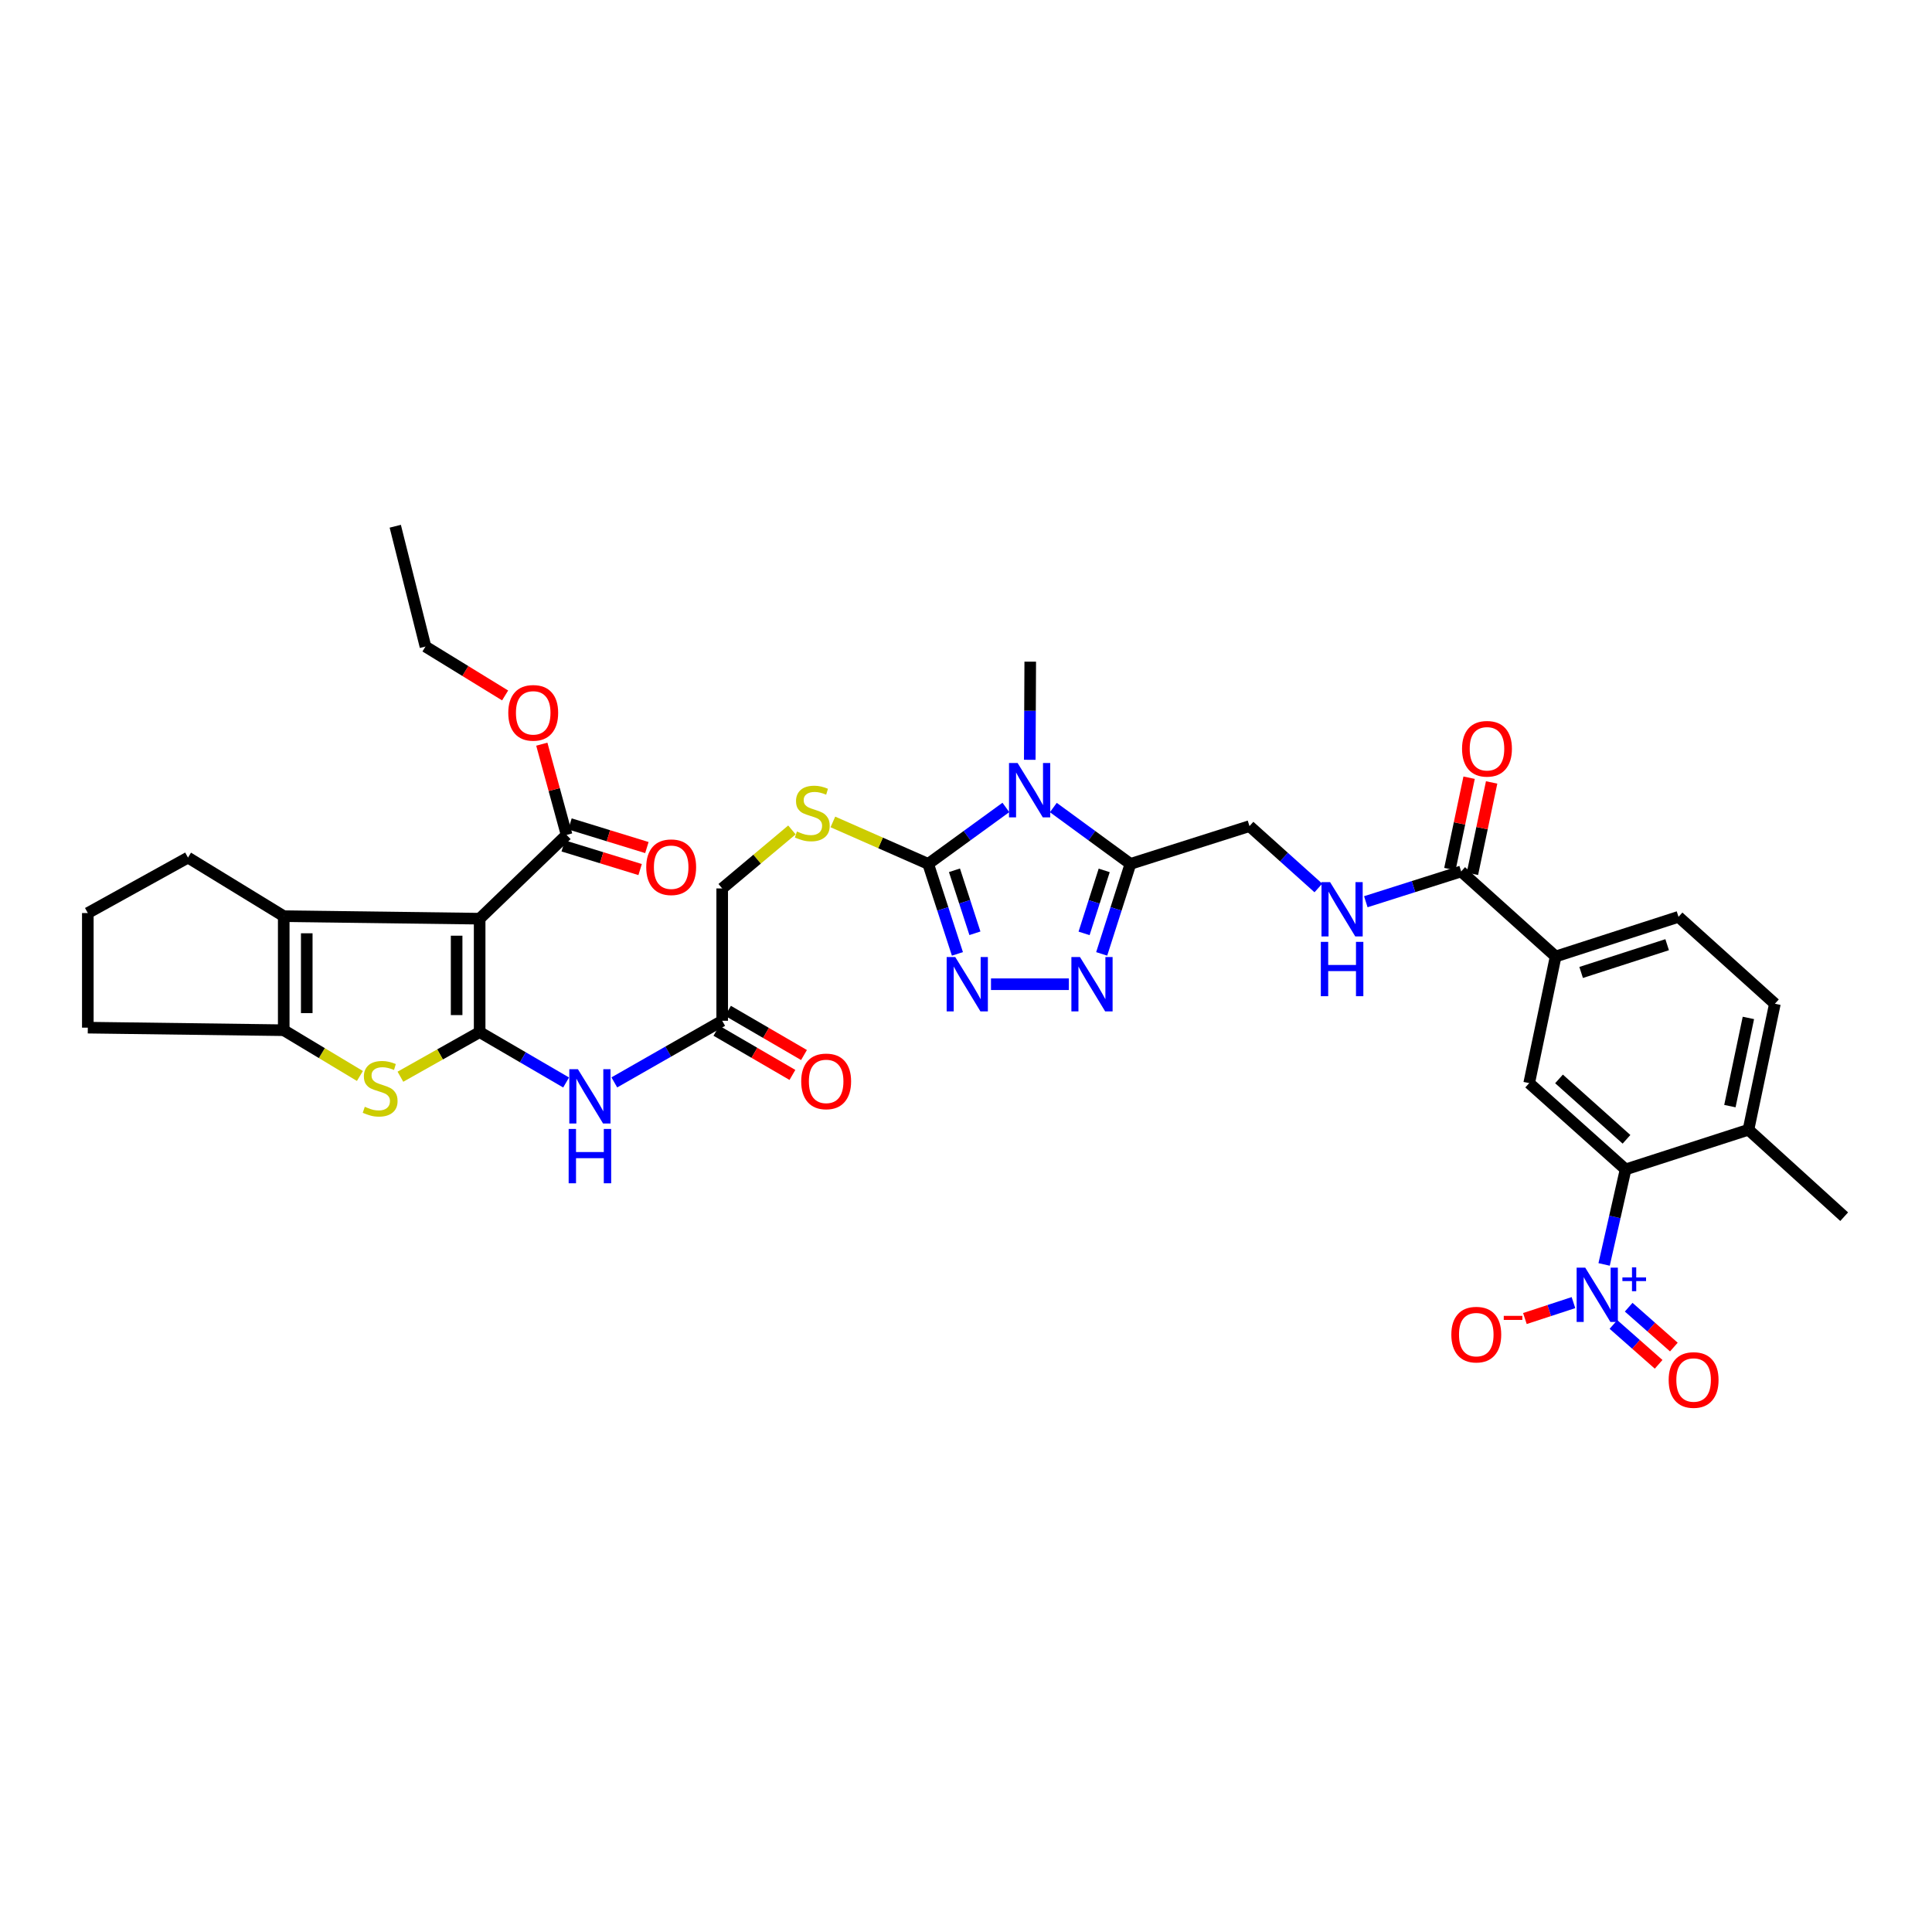 <?xml version='1.0' encoding='iso-8859-1'?>
<svg version='1.1' baseProfile='full'
              xmlns='http://www.w3.org/2000/svg'
                      xmlns:rdkit='http://www.rdkit.org/xml'
                      xmlns:xlink='http://www.w3.org/1999/xlink'
                  xml:space='preserve'
width='1000px' height='1000px' viewBox='0 0 1000 1000'>
<!-- END OF HEADER -->
<rect style='opacity:1.0;fill:#FFFFFF;stroke:none' width='1000' height='1000' x='0' y='0'> </rect>
<path class='bond-0' d='M 248.266,534.216 L 248.266,475.509' style='fill:none;fill-rule:evenodd;stroke:#000000;stroke-width:6px;stroke-linecap:butt;stroke-linejoin:miter;stroke-opacity:1' />
<path class='bond-0' d='M 236.35,525.41 L 236.35,484.315' style='fill:none;fill-rule:evenodd;stroke:#000000;stroke-width:6px;stroke-linecap:butt;stroke-linejoin:miter;stroke-opacity:1' />
<path class='bond-3' d='M 248.266,534.216 L 227.761,545.763' style='fill:none;fill-rule:evenodd;stroke:#000000;stroke-width:6px;stroke-linecap:butt;stroke-linejoin:miter;stroke-opacity:1' />
<path class='bond-3' d='M 227.761,545.763 L 207.256,557.309' style='fill:none;fill-rule:evenodd;stroke:#CCCC00;stroke-width:6px;stroke-linecap:butt;stroke-linejoin:miter;stroke-opacity:1' />
<path class='bond-10' d='M 248.266,534.216 L 270.644,547.254' style='fill:none;fill-rule:evenodd;stroke:#000000;stroke-width:6px;stroke-linecap:butt;stroke-linejoin:miter;stroke-opacity:1' />
<path class='bond-10' d='M 270.644,547.254 L 293.021,560.293' style='fill:none;fill-rule:evenodd;stroke:#0000FF;stroke-width:6px;stroke-linecap:butt;stroke-linejoin:miter;stroke-opacity:1' />
<path class='bond-5' d='M 248.266,475.509 L 146.86,474.212' style='fill:none;fill-rule:evenodd;stroke:#000000;stroke-width:6px;stroke-linecap:butt;stroke-linejoin:miter;stroke-opacity:1' />
<path class='bond-12' d='M 248.266,475.509 L 293.269,432.155' style='fill:none;fill-rule:evenodd;stroke:#000000;stroke-width:6px;stroke-linecap:butt;stroke-linejoin:miter;stroke-opacity:1' />
<path class='bond-1' d='M 520.641,417.928 L 500.533,432.542' style='fill:none;fill-rule:evenodd;stroke:#0000FF;stroke-width:6px;stroke-linecap:butt;stroke-linejoin:miter;stroke-opacity:1' />
<path class='bond-1' d='M 500.533,432.542 L 480.425,447.156' style='fill:none;fill-rule:evenodd;stroke:#000000;stroke-width:6px;stroke-linecap:butt;stroke-linejoin:miter;stroke-opacity:1' />
<path class='bond-4' d='M 545.209,417.978 L 565.162,432.567' style='fill:none;fill-rule:evenodd;stroke:#0000FF;stroke-width:6px;stroke-linecap:butt;stroke-linejoin:miter;stroke-opacity:1' />
<path class='bond-4' d='M 565.162,432.567 L 585.114,447.156' style='fill:none;fill-rule:evenodd;stroke:#000000;stroke-width:6px;stroke-linecap:butt;stroke-linejoin:miter;stroke-opacity:1' />
<path class='bond-29' d='M 533.005,393.274 L 533.129,367.877' style='fill:none;fill-rule:evenodd;stroke:#0000FF;stroke-width:6px;stroke-linecap:butt;stroke-linejoin:miter;stroke-opacity:1' />
<path class='bond-29' d='M 533.129,367.877 L 533.252,342.48' style='fill:none;fill-rule:evenodd;stroke:#000000;stroke-width:6px;stroke-linecap:butt;stroke-linejoin:miter;stroke-opacity:1' />
<path class='bond-2' d='M 480.425,447.156 L 455.76,436.292' style='fill:none;fill-rule:evenodd;stroke:#000000;stroke-width:6px;stroke-linecap:butt;stroke-linejoin:miter;stroke-opacity:1' />
<path class='bond-2' d='M 455.76,436.292 L 431.095,425.428' style='fill:none;fill-rule:evenodd;stroke:#CCCC00;stroke-width:6px;stroke-linecap:butt;stroke-linejoin:miter;stroke-opacity:1' />
<path class='bond-6' d='M 480.425,447.156 L 487.99,470.444' style='fill:none;fill-rule:evenodd;stroke:#000000;stroke-width:6px;stroke-linecap:butt;stroke-linejoin:miter;stroke-opacity:1' />
<path class='bond-6' d='M 487.99,470.444 L 495.556,493.733' style='fill:none;fill-rule:evenodd;stroke:#0000FF;stroke-width:6px;stroke-linecap:butt;stroke-linejoin:miter;stroke-opacity:1' />
<path class='bond-6' d='M 494.027,450.461 L 499.323,466.763' style='fill:none;fill-rule:evenodd;stroke:#000000;stroke-width:6px;stroke-linecap:butt;stroke-linejoin:miter;stroke-opacity:1' />
<path class='bond-6' d='M 499.323,466.763 L 504.619,483.064' style='fill:none;fill-rule:evenodd;stroke:#0000FF;stroke-width:6px;stroke-linecap:butt;stroke-linejoin:miter;stroke-opacity:1' />
<path class='bond-9' d='M 186.29,556.927 L 166.575,545.081' style='fill:none;fill-rule:evenodd;stroke:#CCCC00;stroke-width:6px;stroke-linecap:butt;stroke-linejoin:miter;stroke-opacity:1' />
<path class='bond-9' d='M 166.575,545.081 L 146.86,533.236' style='fill:none;fill-rule:evenodd;stroke:#000000;stroke-width:6px;stroke-linecap:butt;stroke-linejoin:miter;stroke-opacity:1' />
<path class='bond-20' d='M 585.114,447.156 L 646.733,427.594' style='fill:none;fill-rule:evenodd;stroke:#000000;stroke-width:6px;stroke-linecap:butt;stroke-linejoin:miter;stroke-opacity:1' />
<path class='bond-39' d='M 585.114,447.156 L 577.672,470.446' style='fill:none;fill-rule:evenodd;stroke:#000000;stroke-width:6px;stroke-linecap:butt;stroke-linejoin:miter;stroke-opacity:1' />
<path class='bond-39' d='M 577.672,470.446 L 570.23,493.735' style='fill:none;fill-rule:evenodd;stroke:#0000FF;stroke-width:6px;stroke-linecap:butt;stroke-linejoin:miter;stroke-opacity:1' />
<path class='bond-39' d='M 571.531,450.516 L 566.321,466.818' style='fill:none;fill-rule:evenodd;stroke:#000000;stroke-width:6px;stroke-linecap:butt;stroke-linejoin:miter;stroke-opacity:1' />
<path class='bond-39' d='M 566.321,466.818 L 561.112,483.121' style='fill:none;fill-rule:evenodd;stroke:#0000FF;stroke-width:6px;stroke-linecap:butt;stroke-linejoin:miter;stroke-opacity:1' />
<path class='bond-31' d='M 146.86,474.212 L 97.303,443.886' style='fill:none;fill-rule:evenodd;stroke:#000000;stroke-width:6px;stroke-linecap:butt;stroke-linejoin:miter;stroke-opacity:1' />
<path class='bond-37' d='M 146.86,474.212 L 146.86,533.236' style='fill:none;fill-rule:evenodd;stroke:#000000;stroke-width:6px;stroke-linecap:butt;stroke-linejoin:miter;stroke-opacity:1' />
<path class='bond-37' d='M 158.776,483.066 L 158.776,524.383' style='fill:none;fill-rule:evenodd;stroke:#000000;stroke-width:6px;stroke-linecap:butt;stroke-linejoin:miter;stroke-opacity:1' />
<path class='bond-8' d='M 512.934,509.431 L 553.242,509.431' style='fill:none;fill-rule:evenodd;stroke:#0000FF;stroke-width:6px;stroke-linecap:butt;stroke-linejoin:miter;stroke-opacity:1' />
<path class='bond-7' d='M 830.288,654.467 L 835.848,629.875' style='fill:none;fill-rule:evenodd;stroke:#0000FF;stroke-width:6px;stroke-linecap:butt;stroke-linejoin:miter;stroke-opacity:1' />
<path class='bond-7' d='M 835.848,629.875 L 841.409,605.282' style='fill:none;fill-rule:evenodd;stroke:#000000;stroke-width:6px;stroke-linecap:butt;stroke-linejoin:miter;stroke-opacity:1' />
<path class='bond-19' d='M 814.42,674.229 L 801.852,678.349' style='fill:none;fill-rule:evenodd;stroke:#0000FF;stroke-width:6px;stroke-linecap:butt;stroke-linejoin:miter;stroke-opacity:1' />
<path class='bond-19' d='M 801.852,678.349 L 789.284,682.47' style='fill:none;fill-rule:evenodd;stroke:#FF0000;stroke-width:6px;stroke-linecap:butt;stroke-linejoin:miter;stroke-opacity:1' />
<path class='bond-21' d='M 835.118,685.537 L 846.811,695.855' style='fill:none;fill-rule:evenodd;stroke:#0000FF;stroke-width:6px;stroke-linecap:butt;stroke-linejoin:miter;stroke-opacity:1' />
<path class='bond-21' d='M 846.811,695.855 L 858.505,706.174' style='fill:none;fill-rule:evenodd;stroke:#FF0000;stroke-width:6px;stroke-linecap:butt;stroke-linejoin:miter;stroke-opacity:1' />
<path class='bond-21' d='M 843.002,676.602 L 854.695,686.92' style='fill:none;fill-rule:evenodd;stroke:#0000FF;stroke-width:6px;stroke-linecap:butt;stroke-linejoin:miter;stroke-opacity:1' />
<path class='bond-21' d='M 854.695,686.92 L 866.389,697.239' style='fill:none;fill-rule:evenodd;stroke:#FF0000;stroke-width:6px;stroke-linecap:butt;stroke-linejoin:miter;stroke-opacity:1' />
<path class='bond-32' d='M 146.86,533.236 L 45.455,531.912' style='fill:none;fill-rule:evenodd;stroke:#000000;stroke-width:6px;stroke-linecap:butt;stroke-linejoin:miter;stroke-opacity:1' />
<path class='bond-17' d='M 317.974,560.249 L 345.891,544.3' style='fill:none;fill-rule:evenodd;stroke:#0000FF;stroke-width:6px;stroke-linecap:butt;stroke-linejoin:miter;stroke-opacity:1' />
<path class='bond-17' d='M 345.891,544.3 L 373.809,528.351' style='fill:none;fill-rule:evenodd;stroke:#000000;stroke-width:6px;stroke-linecap:butt;stroke-linejoin:miter;stroke-opacity:1' />
<path class='bond-11' d='M 841.409,605.282 L 791.507,560.623' style='fill:none;fill-rule:evenodd;stroke:#000000;stroke-width:6px;stroke-linecap:butt;stroke-linejoin:miter;stroke-opacity:1' />
<path class='bond-11' d='M 841.87,589.704 L 806.939,558.443' style='fill:none;fill-rule:evenodd;stroke:#000000;stroke-width:6px;stroke-linecap:butt;stroke-linejoin:miter;stroke-opacity:1' />
<path class='bond-40' d='M 841.409,605.282 L 905.001,584.753' style='fill:none;fill-rule:evenodd;stroke:#000000;stroke-width:6px;stroke-linecap:butt;stroke-linejoin:miter;stroke-opacity:1' />
<path class='bond-23' d='M 291.519,437.85 L 311.423,443.967' style='fill:none;fill-rule:evenodd;stroke:#000000;stroke-width:6px;stroke-linecap:butt;stroke-linejoin:miter;stroke-opacity:1' />
<path class='bond-23' d='M 311.423,443.967 L 331.326,450.084' style='fill:none;fill-rule:evenodd;stroke:#FF0000;stroke-width:6px;stroke-linecap:butt;stroke-linejoin:miter;stroke-opacity:1' />
<path class='bond-23' d='M 295.02,426.46 L 314.923,432.577' style='fill:none;fill-rule:evenodd;stroke:#000000;stroke-width:6px;stroke-linecap:butt;stroke-linejoin:miter;stroke-opacity:1' />
<path class='bond-23' d='M 314.923,432.577 L 334.827,438.693' style='fill:none;fill-rule:evenodd;stroke:#FF0000;stroke-width:6px;stroke-linecap:butt;stroke-linejoin:miter;stroke-opacity:1' />
<path class='bond-30' d='M 293.269,432.155 L 286.855,408.669' style='fill:none;fill-rule:evenodd;stroke:#000000;stroke-width:6px;stroke-linecap:butt;stroke-linejoin:miter;stroke-opacity:1' />
<path class='bond-30' d='M 286.855,408.669 L 280.441,385.183' style='fill:none;fill-rule:evenodd;stroke:#FF0000;stroke-width:6px;stroke-linecap:butt;stroke-linejoin:miter;stroke-opacity:1' />
<path class='bond-13' d='M 791.507,560.623 L 805.197,495.078' style='fill:none;fill-rule:evenodd;stroke:#000000;stroke-width:6px;stroke-linecap:butt;stroke-linejoin:miter;stroke-opacity:1' />
<path class='bond-14' d='M 756.295,451.062 L 731.619,458.899' style='fill:none;fill-rule:evenodd;stroke:#000000;stroke-width:6px;stroke-linecap:butt;stroke-linejoin:miter;stroke-opacity:1' />
<path class='bond-14' d='M 731.619,458.899 L 706.944,466.736' style='fill:none;fill-rule:evenodd;stroke:#0000FF;stroke-width:6px;stroke-linecap:butt;stroke-linejoin:miter;stroke-opacity:1' />
<path class='bond-15' d='M 756.295,451.062 L 805.197,495.078' style='fill:none;fill-rule:evenodd;stroke:#000000;stroke-width:6px;stroke-linecap:butt;stroke-linejoin:miter;stroke-opacity:1' />
<path class='bond-24' d='M 762.126,452.287 L 767.097,428.638' style='fill:none;fill-rule:evenodd;stroke:#000000;stroke-width:6px;stroke-linecap:butt;stroke-linejoin:miter;stroke-opacity:1' />
<path class='bond-24' d='M 767.097,428.638 L 772.069,404.989' style='fill:none;fill-rule:evenodd;stroke:#FF0000;stroke-width:6px;stroke-linecap:butt;stroke-linejoin:miter;stroke-opacity:1' />
<path class='bond-24' d='M 750.464,449.836 L 755.436,426.187' style='fill:none;fill-rule:evenodd;stroke:#000000;stroke-width:6px;stroke-linecap:butt;stroke-linejoin:miter;stroke-opacity:1' />
<path class='bond-24' d='M 755.436,426.187 L 760.408,402.538' style='fill:none;fill-rule:evenodd;stroke:#FF0000;stroke-width:6px;stroke-linecap:butt;stroke-linejoin:miter;stroke-opacity:1' />
<path class='bond-25' d='M 805.197,495.078 L 868.796,474.556' style='fill:none;fill-rule:evenodd;stroke:#000000;stroke-width:6px;stroke-linecap:butt;stroke-linejoin:miter;stroke-opacity:1' />
<path class='bond-25' d='M 818.396,503.34 L 862.916,488.975' style='fill:none;fill-rule:evenodd;stroke:#000000;stroke-width:6px;stroke-linecap:butt;stroke-linejoin:miter;stroke-opacity:1' />
<path class='bond-16' d='M 409.902,429.575 L 391.855,444.714' style='fill:none;fill-rule:evenodd;stroke:#CCCC00;stroke-width:6px;stroke-linecap:butt;stroke-linejoin:miter;stroke-opacity:1' />
<path class='bond-16' d='M 391.855,444.714 L 373.809,459.853' style='fill:none;fill-rule:evenodd;stroke:#000000;stroke-width:6px;stroke-linecap:butt;stroke-linejoin:miter;stroke-opacity:1' />
<path class='bond-26' d='M 370.813,533.501 L 390.485,544.941' style='fill:none;fill-rule:evenodd;stroke:#000000;stroke-width:6px;stroke-linecap:butt;stroke-linejoin:miter;stroke-opacity:1' />
<path class='bond-26' d='M 390.485,544.941 L 410.156,556.381' style='fill:none;fill-rule:evenodd;stroke:#FF0000;stroke-width:6px;stroke-linecap:butt;stroke-linejoin:miter;stroke-opacity:1' />
<path class='bond-26' d='M 376.804,523.2 L 396.475,534.64' style='fill:none;fill-rule:evenodd;stroke:#000000;stroke-width:6px;stroke-linecap:butt;stroke-linejoin:miter;stroke-opacity:1' />
<path class='bond-26' d='M 396.475,534.64 L 416.147,546.081' style='fill:none;fill-rule:evenodd;stroke:#FF0000;stroke-width:6px;stroke-linecap:butt;stroke-linejoin:miter;stroke-opacity:1' />
<path class='bond-28' d='M 373.809,528.351 L 373.809,459.853' style='fill:none;fill-rule:evenodd;stroke:#000000;stroke-width:6px;stroke-linecap:butt;stroke-linejoin:miter;stroke-opacity:1' />
<path class='bond-18' d='M 682.387,459.613 L 664.56,443.603' style='fill:none;fill-rule:evenodd;stroke:#0000FF;stroke-width:6px;stroke-linecap:butt;stroke-linejoin:miter;stroke-opacity:1' />
<path class='bond-18' d='M 664.56,443.603 L 646.733,427.594' style='fill:none;fill-rule:evenodd;stroke:#000000;stroke-width:6px;stroke-linecap:butt;stroke-linejoin:miter;stroke-opacity:1' />
<path class='bond-22' d='M 905.001,584.753 L 918.678,519.539' style='fill:none;fill-rule:evenodd;stroke:#000000;stroke-width:6px;stroke-linecap:butt;stroke-linejoin:miter;stroke-opacity:1' />
<path class='bond-22' d='M 895.39,572.525 L 904.964,526.876' style='fill:none;fill-rule:evenodd;stroke:#000000;stroke-width:6px;stroke-linecap:butt;stroke-linejoin:miter;stroke-opacity:1' />
<path class='bond-34' d='M 905.001,584.753 L 954.545,629.756' style='fill:none;fill-rule:evenodd;stroke:#000000;stroke-width:6px;stroke-linecap:butt;stroke-linejoin:miter;stroke-opacity:1' />
<path class='bond-27' d='M 868.796,474.556 L 918.678,519.539' style='fill:none;fill-rule:evenodd;stroke:#000000;stroke-width:6px;stroke-linecap:butt;stroke-linejoin:miter;stroke-opacity:1' />
<path class='bond-35' d='M 261.446,359.959 L 240.835,347.307' style='fill:none;fill-rule:evenodd;stroke:#FF0000;stroke-width:6px;stroke-linecap:butt;stroke-linejoin:miter;stroke-opacity:1' />
<path class='bond-35' d='M 240.835,347.307 L 220.224,334.655' style='fill:none;fill-rule:evenodd;stroke:#000000;stroke-width:6px;stroke-linecap:butt;stroke-linejoin:miter;stroke-opacity:1' />
<path class='bond-38' d='M 97.303,443.886 L 45.455,472.597' style='fill:none;fill-rule:evenodd;stroke:#000000;stroke-width:6px;stroke-linecap:butt;stroke-linejoin:miter;stroke-opacity:1' />
<path class='bond-33' d='M 45.455,531.912 L 45.455,472.597' style='fill:none;fill-rule:evenodd;stroke:#000000;stroke-width:6px;stroke-linecap:butt;stroke-linejoin:miter;stroke-opacity:1' />
<path class='bond-36' d='M 220.224,334.655 L 204.587,272.38' style='fill:none;fill-rule:evenodd;stroke:#000000;stroke-width:6px;stroke-linecap:butt;stroke-linejoin:miter;stroke-opacity:1' />
<path  class='atom-2' d='M 526.712 394.937
L 535.927 409.832
Q 536.841 411.302, 538.31 413.963
Q 539.78 416.624, 539.859 416.783
L 539.859 394.937
L 543.593 394.937
L 543.593 423.059
L 539.74 423.059
L 529.85 406.774
Q 528.698 404.867, 527.467 402.682
Q 526.275 400.498, 525.917 399.823
L 525.917 423.059
L 522.263 423.059
L 522.263 394.937
L 526.712 394.937
' fill='#0000FF'/>
<path  class='atom-4' d='M 188.818 572.87
Q 189.136 572.99, 190.447 573.546
Q 191.758 574.102, 193.187 574.459
Q 194.657 574.777, 196.087 574.777
Q 198.748 574.777, 200.297 573.506
Q 201.846 572.195, 201.846 569.931
Q 201.846 568.382, 201.052 567.429
Q 200.297 566.475, 199.106 565.959
Q 197.914 565.443, 195.928 564.847
Q 193.426 564.092, 191.916 563.377
Q 190.447 562.662, 189.374 561.153
Q 188.342 559.644, 188.342 557.102
Q 188.342 553.566, 190.725 551.382
Q 193.148 549.197, 197.914 549.197
Q 201.171 549.197, 204.865 550.746
L 203.952 553.805
Q 200.575 552.415, 198.033 552.415
Q 195.293 552.415, 193.783 553.566
Q 192.274 554.679, 192.314 556.625
Q 192.314 558.134, 193.068 559.048
Q 193.863 559.961, 194.975 560.478
Q 196.127 560.994, 198.033 561.59
Q 200.575 562.384, 202.085 563.179
Q 203.594 563.973, 204.667 565.602
Q 205.779 567.19, 205.779 569.931
Q 205.779 573.824, 203.157 575.929
Q 200.575 577.994, 196.246 577.994
Q 193.744 577.994, 191.837 577.438
Q 189.97 576.922, 187.746 576.008
L 188.818 572.87
' fill='#CCCC00'/>
<path  class='atom-7' d='M 494.439 495.37
L 503.654 510.265
Q 504.568 511.734, 506.037 514.396
Q 507.507 517.057, 507.587 517.216
L 507.587 495.37
L 511.32 495.37
L 511.32 523.492
L 507.467 523.492
L 497.577 507.206
Q 496.425 505.3, 495.194 503.115
Q 494.002 500.93, 493.645 500.255
L 493.645 523.492
L 489.99 523.492
L 489.99 495.37
L 494.439 495.37
' fill='#0000FF'/>
<path  class='atom-8' d='M 820.516 656.131
L 829.731 671.026
Q 830.645 672.495, 832.114 675.157
Q 833.584 677.818, 833.663 677.977
L 833.663 656.131
L 837.397 656.131
L 837.397 684.253
L 833.544 684.253
L 823.654 667.967
Q 822.502 666.061, 821.271 663.876
Q 820.079 661.692, 819.722 661.016
L 819.722 684.253
L 816.067 684.253
L 816.067 656.131
L 820.516 656.131
' fill='#0000FF'/>
<path  class='atom-8' d='M 839.757 661.2
L 844.711 661.2
L 844.711 655.983
L 846.913 655.983
L 846.913 661.2
L 851.999 661.2
L 851.999 663.087
L 846.913 663.087
L 846.913 668.33
L 844.711 668.33
L 844.711 663.087
L 839.757 663.087
L 839.757 661.2
' fill='#0000FF'/>
<path  class='atom-9' d='M 558.998 495.37
L 568.213 510.265
Q 569.126 511.734, 570.596 514.396
Q 572.066 517.057, 572.145 517.216
L 572.145 495.37
L 575.879 495.37
L 575.879 523.492
L 572.026 523.492
L 562.136 507.206
Q 560.984 505.3, 559.753 503.115
Q 558.561 500.93, 558.203 500.255
L 558.203 523.492
L 554.549 523.492
L 554.549 495.37
L 558.998 495.37
' fill='#0000FF'/>
<path  class='atom-11' d='M 299.121 553.408
L 308.336 568.303
Q 309.25 569.772, 310.72 572.434
Q 312.189 575.095, 312.269 575.254
L 312.269 553.408
L 316.002 553.408
L 316.002 581.529
L 312.15 581.529
L 302.259 565.244
Q 301.107 563.338, 299.876 561.153
Q 298.684 558.968, 298.327 558.293
L 298.327 581.529
L 294.673 581.529
L 294.673 553.408
L 299.121 553.408
' fill='#0000FF'/>
<path  class='atom-11' d='M 294.335 584.342
L 298.148 584.342
L 298.148 596.297
L 312.527 596.297
L 312.527 584.342
L 316.34 584.342
L 316.34 612.464
L 312.527 612.464
L 312.527 599.475
L 298.148 599.475
L 298.148 612.464
L 294.335 612.464
L 294.335 584.342
' fill='#0000FF'/>
<path  class='atom-17' d='M 412.496 430.387
Q 412.814 430.506, 414.125 431.062
Q 415.436 431.619, 416.865 431.976
Q 418.335 432.294, 419.765 432.294
Q 422.426 432.294, 423.975 431.023
Q 425.525 429.712, 425.525 427.448
Q 425.525 425.899, 424.73 424.946
Q 423.975 423.992, 422.784 423.476
Q 421.592 422.96, 419.606 422.364
Q 417.104 421.609, 415.594 420.894
Q 414.125 420.179, 413.052 418.67
Q 412.02 417.16, 412.02 414.618
Q 412.02 411.083, 414.403 408.899
Q 416.826 406.714, 421.592 406.714
Q 424.849 406.714, 428.543 408.263
L 427.63 411.322
Q 424.253 409.931, 421.711 409.931
Q 418.971 409.931, 417.461 411.083
Q 415.952 412.195, 415.992 414.142
Q 415.992 415.651, 416.746 416.565
Q 417.541 417.478, 418.653 417.995
Q 419.805 418.511, 421.711 419.107
Q 424.253 419.901, 425.763 420.696
Q 427.272 421.49, 428.345 423.118
Q 429.457 424.707, 429.457 427.448
Q 429.457 431.341, 426.835 433.446
Q 424.253 435.511, 419.924 435.511
Q 417.422 435.511, 415.515 434.955
Q 413.648 434.439, 411.424 433.525
L 412.496 430.387
' fill='#CCCC00'/>
<path  class='atom-19' d='M 688.446 456.576
L 697.661 471.471
Q 698.575 472.941, 700.044 475.602
Q 701.514 478.263, 701.594 478.422
L 701.594 456.576
L 705.327 456.576
L 705.327 484.698
L 701.474 484.698
L 691.584 468.413
Q 690.432 466.506, 689.201 464.322
Q 688.009 462.137, 687.652 461.462
L 687.652 484.698
L 683.998 484.698
L 683.998 456.576
L 688.446 456.576
' fill='#0000FF'/>
<path  class='atom-19' d='M 683.66 487.51
L 687.473 487.51
L 687.473 499.466
L 701.852 499.466
L 701.852 487.51
L 705.665 487.51
L 705.665 515.632
L 701.852 515.632
L 701.852 502.644
L 687.473 502.644
L 687.473 515.632
L 683.66 515.632
L 683.66 487.51
' fill='#0000FF'/>
<path  class='atom-20' d='M 751.211 690.8
Q 751.211 684.047, 754.547 680.274
Q 757.884 676.501, 764.12 676.501
Q 770.356 676.501, 773.692 680.274
Q 777.029 684.047, 777.029 690.8
Q 777.029 697.632, 773.653 701.524
Q 770.277 705.377, 764.12 705.377
Q 757.924 705.377, 754.547 701.524
Q 751.211 697.672, 751.211 690.8
M 764.12 702.2
Q 768.41 702.2, 770.713 699.34
Q 773.057 696.44, 773.057 690.8
Q 773.057 685.279, 770.713 682.498
Q 768.41 679.678, 764.12 679.678
Q 759.83 679.678, 757.487 682.459
Q 755.183 685.239, 755.183 690.8
Q 755.183 696.48, 757.487 699.34
Q 759.83 702.2, 764.12 702.2
' fill='#FF0000'/>
<path  class='atom-20' d='M 778.34 681.091
L 787.961 681.091
L 787.961 683.188
L 778.34 683.188
L 778.34 681.091
' fill='#FF0000'/>
<path  class='atom-22' d='M 863.699 714.281
Q 863.699 707.529, 867.035 703.755
Q 870.372 699.982, 876.608 699.982
Q 882.844 699.982, 886.18 703.755
Q 889.517 707.529, 889.517 714.281
Q 889.517 721.113, 886.141 725.006
Q 882.764 728.859, 876.608 728.859
Q 870.411 728.859, 867.035 725.006
Q 863.699 721.153, 863.699 714.281
M 876.608 725.681
Q 880.897 725.681, 883.201 722.821
Q 885.545 719.921, 885.545 714.281
Q 885.545 708.76, 883.201 705.98
Q 880.897 703.16, 876.608 703.16
Q 872.318 703.16, 869.974 705.94
Q 867.671 708.72, 867.671 714.281
Q 867.671 719.961, 869.974 722.821
Q 872.318 725.681, 876.608 725.681
' fill='#FF0000'/>
<path  class='atom-24' d='M 334.492 448.87
Q 334.492 442.118, 337.829 438.345
Q 341.165 434.571, 347.401 434.571
Q 353.637 434.571, 356.974 438.345
Q 360.31 442.118, 360.31 448.87
Q 360.31 455.702, 356.934 459.595
Q 353.558 463.448, 347.401 463.448
Q 341.205 463.448, 337.829 459.595
Q 334.492 455.742, 334.492 448.87
M 347.401 460.27
Q 351.691 460.27, 353.995 457.41
Q 356.338 454.511, 356.338 448.87
Q 356.338 443.349, 353.995 440.569
Q 351.691 437.749, 347.401 437.749
Q 343.112 437.749, 340.768 440.529
Q 338.464 443.31, 338.464 448.87
Q 338.464 454.55, 340.768 457.41
Q 343.112 460.27, 347.401 460.27
' fill='#FF0000'/>
<path  class='atom-25' d='M 756.752 387.562
Q 756.752 380.81, 760.088 377.036
Q 763.425 373.263, 769.661 373.263
Q 775.897 373.263, 779.233 377.036
Q 782.57 380.81, 782.57 387.562
Q 782.57 394.394, 779.194 398.287
Q 775.818 402.14, 769.661 402.14
Q 763.465 402.14, 760.088 398.287
Q 756.752 394.434, 756.752 387.562
M 769.661 398.962
Q 773.951 398.962, 776.254 396.102
Q 778.598 393.202, 778.598 387.562
Q 778.598 382.041, 776.254 379.261
Q 773.951 376.441, 769.661 376.441
Q 765.371 376.441, 763.028 379.221
Q 760.724 382.001, 760.724 387.562
Q 760.724 393.242, 763.028 396.102
Q 765.371 398.962, 769.661 398.962
' fill='#FF0000'/>
<path  class='atom-27' d='M 414.707 559.723
Q 414.707 552.971, 418.044 549.197
Q 421.38 545.424, 427.616 545.424
Q 433.853 545.424, 437.189 549.197
Q 440.526 552.971, 440.526 559.723
Q 440.526 566.555, 437.149 570.448
Q 433.773 574.3, 427.616 574.3
Q 421.42 574.3, 418.044 570.448
Q 414.707 566.595, 414.707 559.723
M 427.616 571.123
Q 431.906 571.123, 434.21 568.263
Q 436.553 565.363, 436.553 559.723
Q 436.553 554.202, 434.21 551.422
Q 431.906 548.601, 427.616 548.601
Q 423.327 548.601, 420.983 551.382
Q 418.679 554.162, 418.679 559.723
Q 418.679 565.403, 420.983 568.263
Q 423.327 571.123, 427.616 571.123
' fill='#FF0000'/>
<path  class='atom-31' d='M 263.082 368.966
Q 263.082 362.214, 266.418 358.441
Q 269.755 354.667, 275.991 354.667
Q 282.227 354.667, 285.564 358.441
Q 288.9 362.214, 288.9 368.966
Q 288.9 375.798, 285.524 379.691
Q 282.148 383.544, 275.991 383.544
Q 269.795 383.544, 266.418 379.691
Q 263.082 375.838, 263.082 368.966
M 275.991 380.366
Q 280.281 380.366, 282.585 377.506
Q 284.928 374.607, 284.928 368.966
Q 284.928 363.445, 282.585 360.665
Q 280.281 357.845, 275.991 357.845
Q 271.701 357.845, 269.358 360.625
Q 267.054 363.406, 267.054 368.966
Q 267.054 374.646, 269.358 377.506
Q 271.701 380.366, 275.991 380.366
' fill='#FF0000'/>
</svg>
